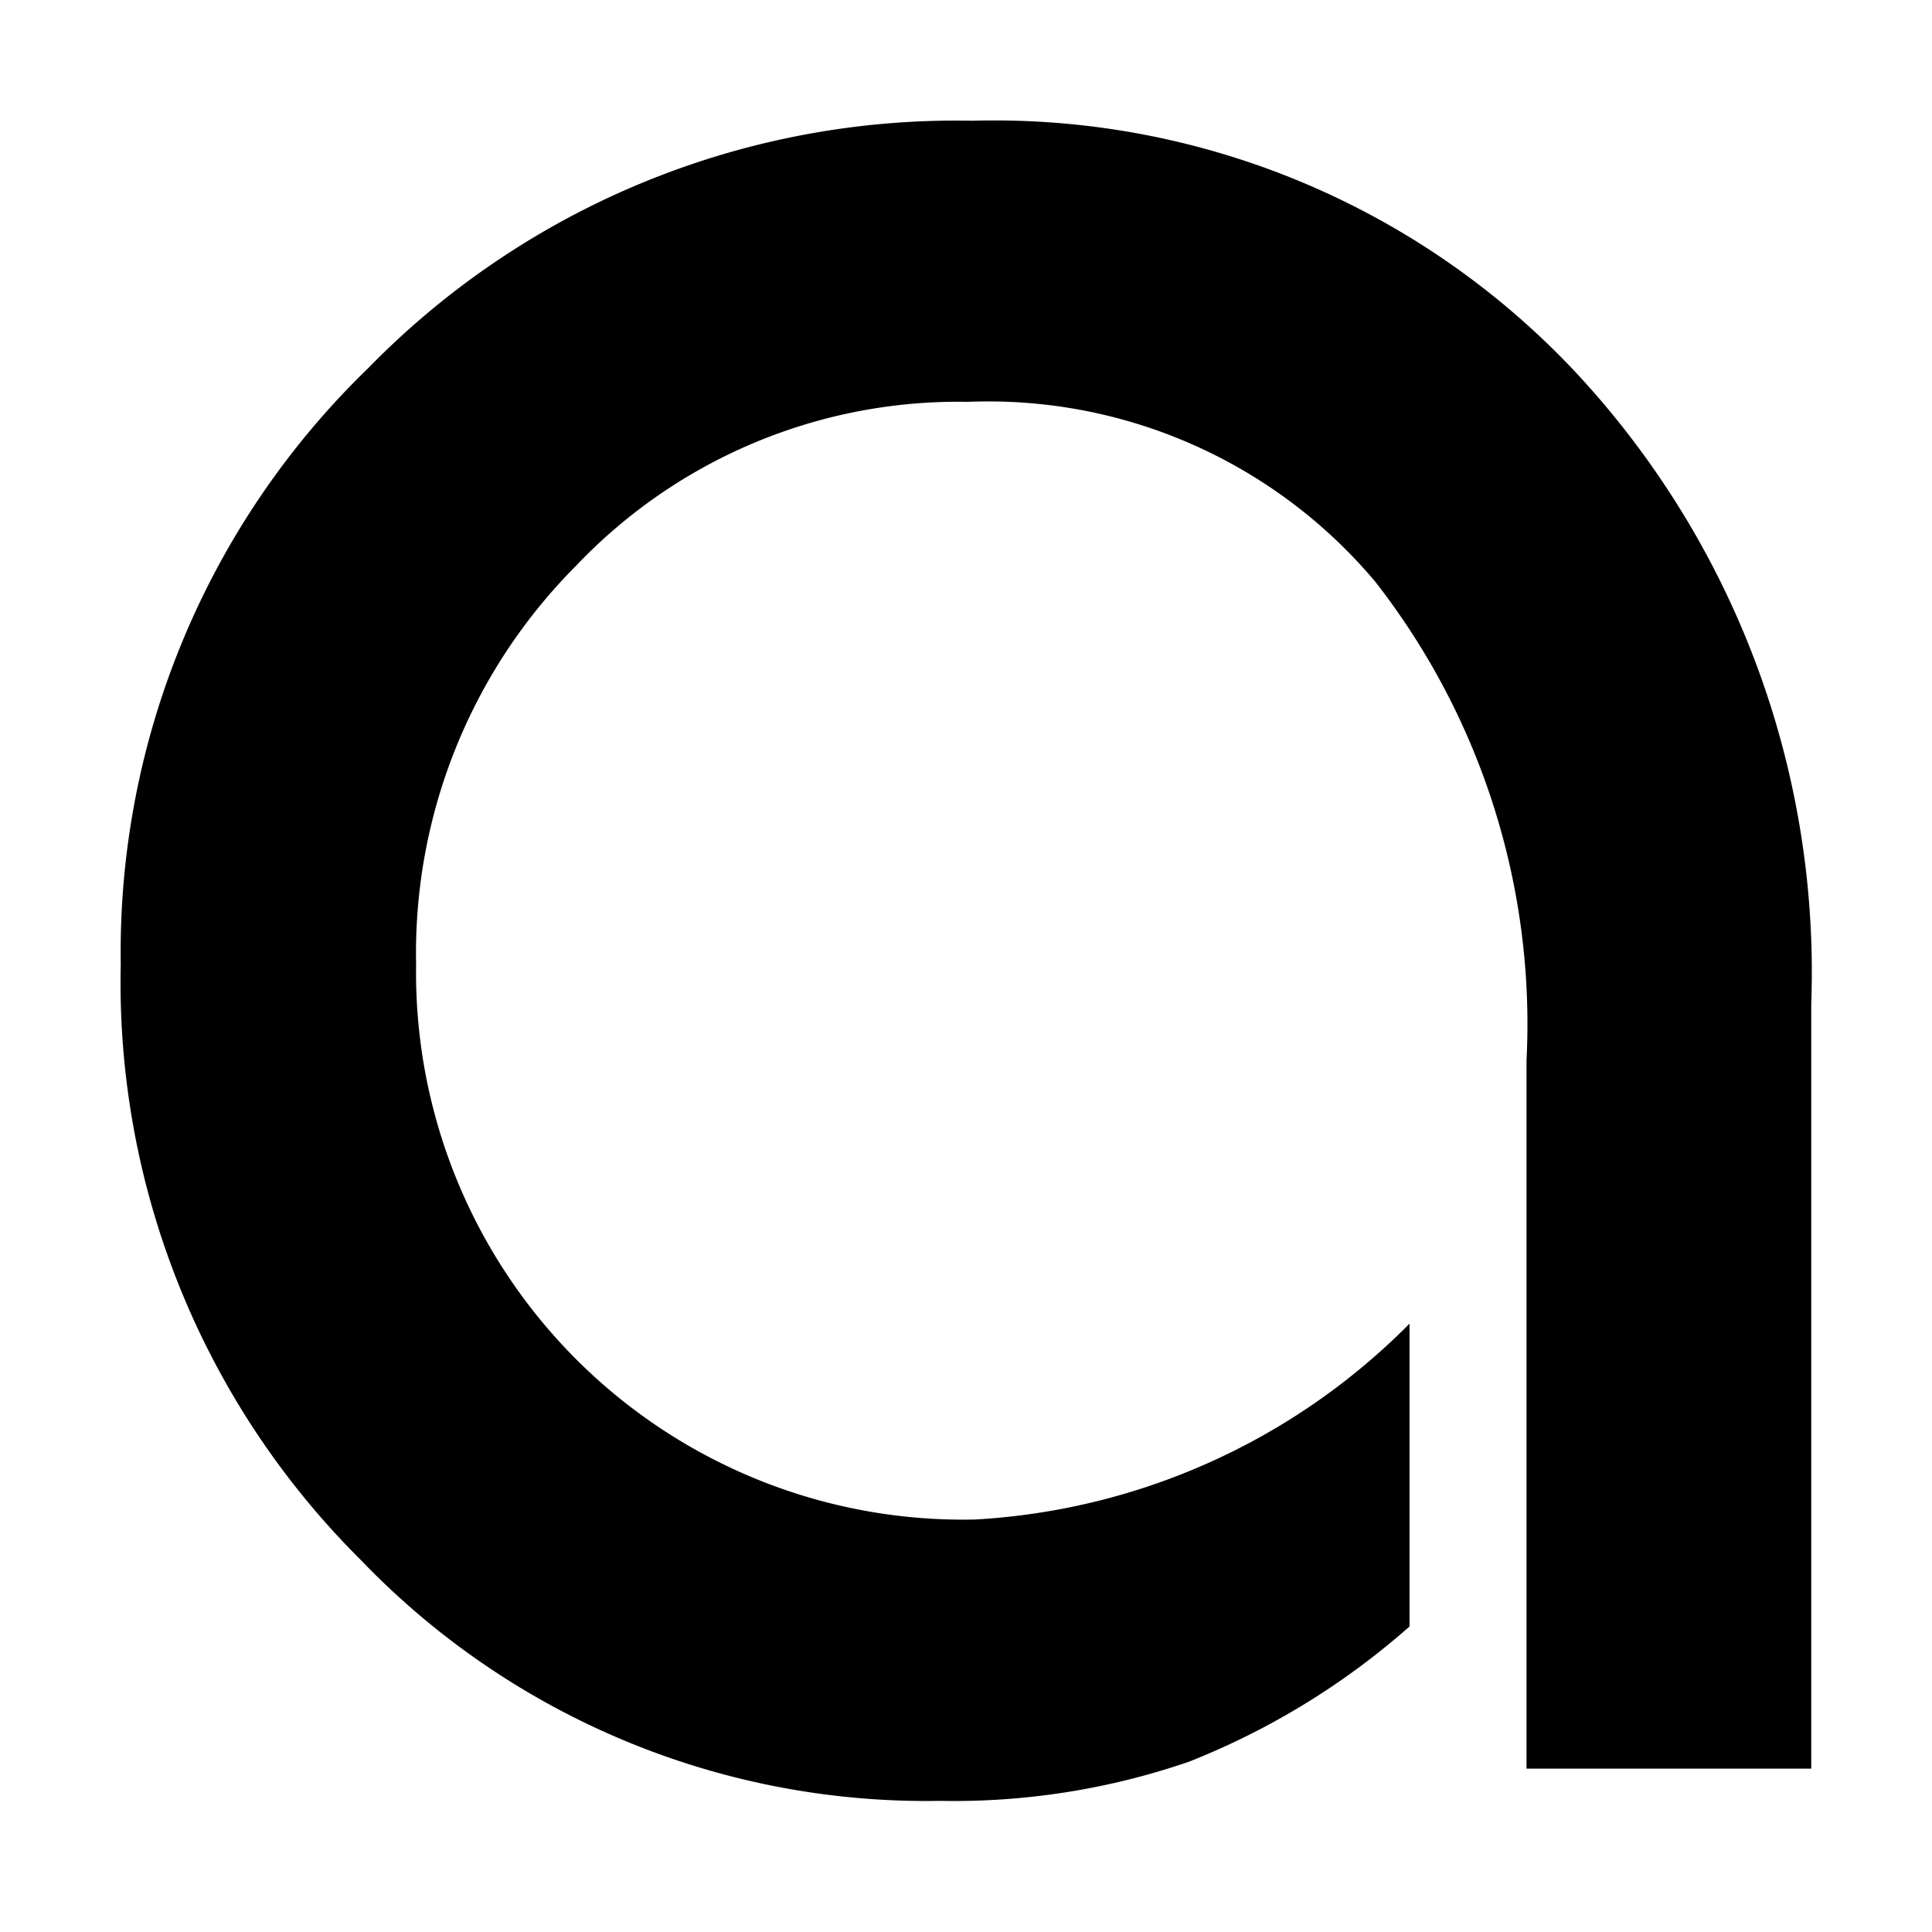 <svg xmlns="http://www.w3.org/2000/svg" width="16" height="16" viewBox="0 0 16 16">
  <g id="acquarelashop-favicon" transform="translate(-905 -604)">
    <rect id="Retângulo_1" data-name="Retângulo 1" width="16" height="16" transform="translate(905 604)" fill="none"/>
    <path id="Caminho_3" data-name="Caminho 3" d="M14,20.477H11.642V14.611a5.953,5.953,0,0,0-1.253-3.964A4.184,4.184,0,0,0,7.014,9.158a4.364,4.364,0,0,0-3.242,1.356,4.544,4.544,0,0,0-1.326,3.3,4.531,4.531,0,0,0,4.627,4.6,5.491,5.491,0,0,0,3.6-1.622V19.3a6.2,6.2,0,0,1-1.827,1.12,5.986,5.986,0,0,1-2.063.324,6.489,6.489,0,0,1-4.8-2A6.74,6.74,0,0,1,0,13.815,6.728,6.728,0,0,1,2.049,8.879a6.8,6.8,0,0,1,5-2.049,6.6,6.6,0,0,1,4.981,2.063A7.281,7.281,0,0,1,14,14.14v6.337Z" transform="translate(906 598.17)"/>
  </g>
</svg>
